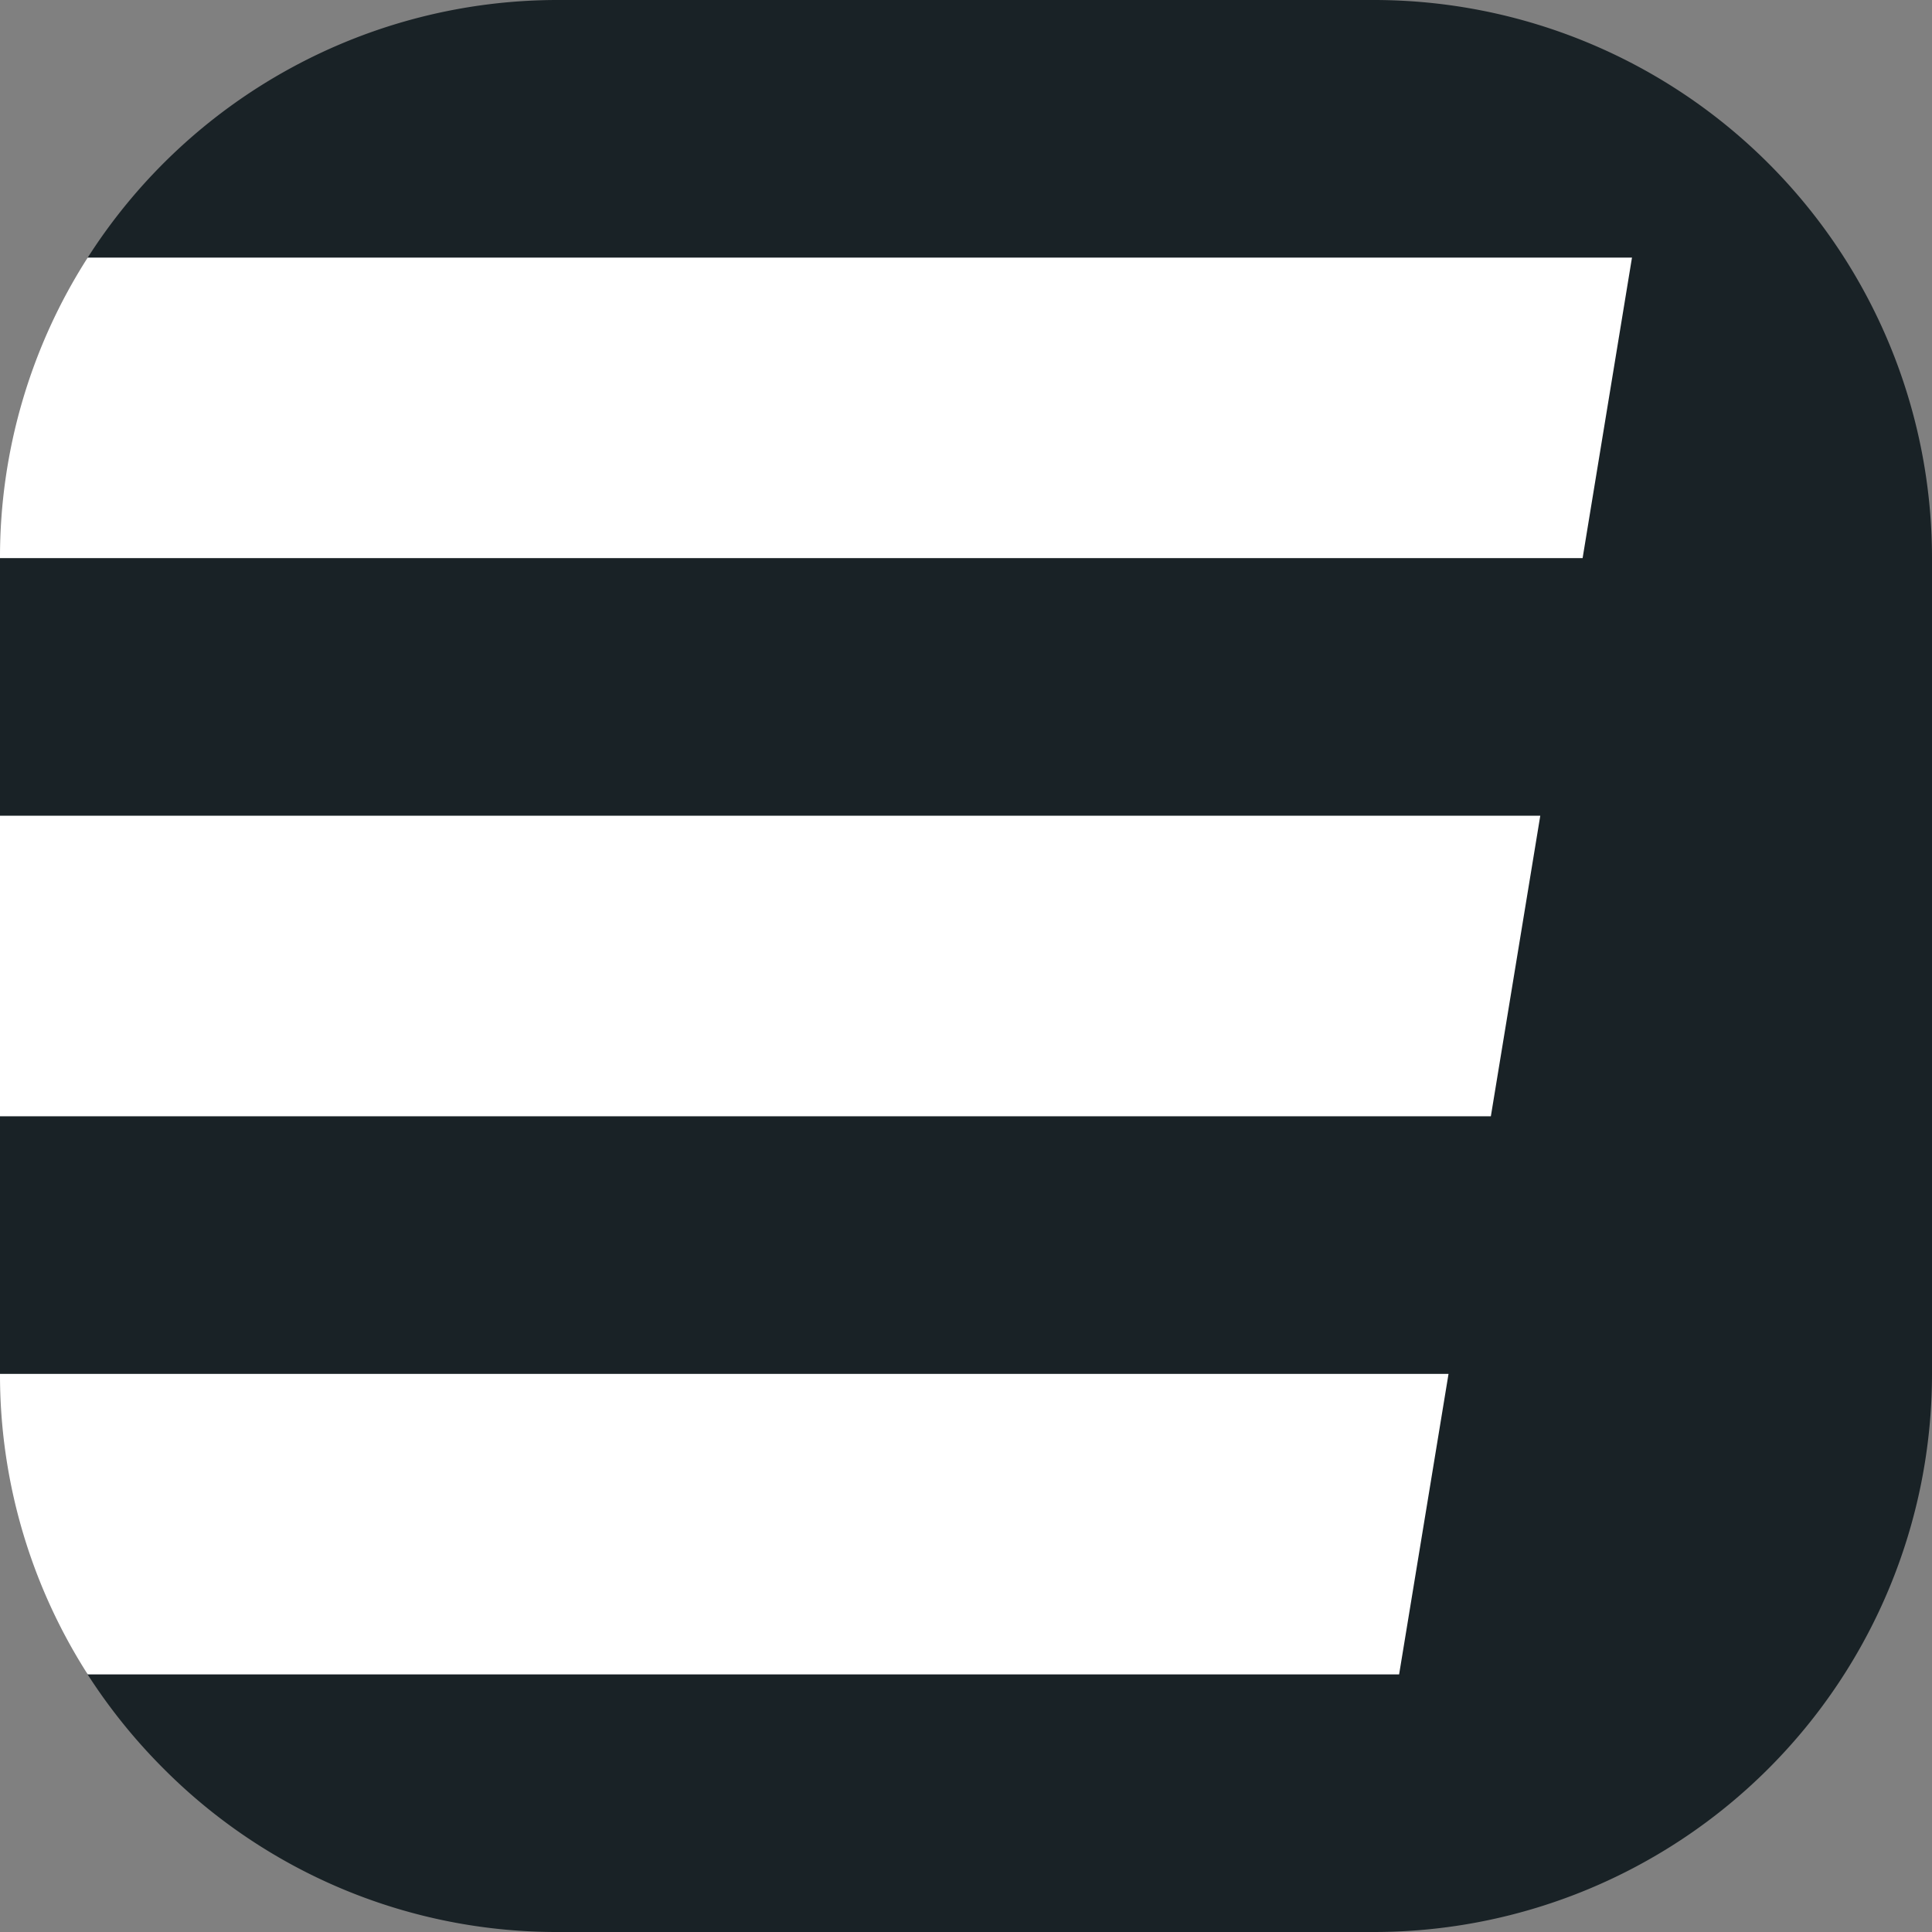 <svg xmlns="http://www.w3.org/2000/svg" width="45" height="45" viewBox="0 0 45 45">
  <rect x="0" y="0" width="45" height="45" fill="#808080" stroke="none"/>
  <g id="Group_21765" data-name="Group 21765" transform="translate(23000 115)">
    <path id="Path_49075" data-name="Path 49075" d="M33,45H14a12.912,12.912,0,0,1-9.193-3.808A13.146,13.146,0,0,1,3.04,39L1,32V13L3.043,6A12.991,12.991,0,0,1,14,0H33A13,13,0,0,1,46,13V32A13,13,0,0,1,33,45Z" transform="translate(-23001 -115)" fill="#192226"/>
    <path id="Path_49076" data-name="Path 49076" d="M2.044,39A12.938,12.938,0,0,1,0,32H33.739l-1.151,7ZM0,26V19H35.876l-1.151,7ZM0,13H0A12.938,12.938,0,0,1,2.043,6H38.012l-1.15,7Z" transform="translate(-23000 -115)" fill="#fff"/>
  </g>
</svg>
